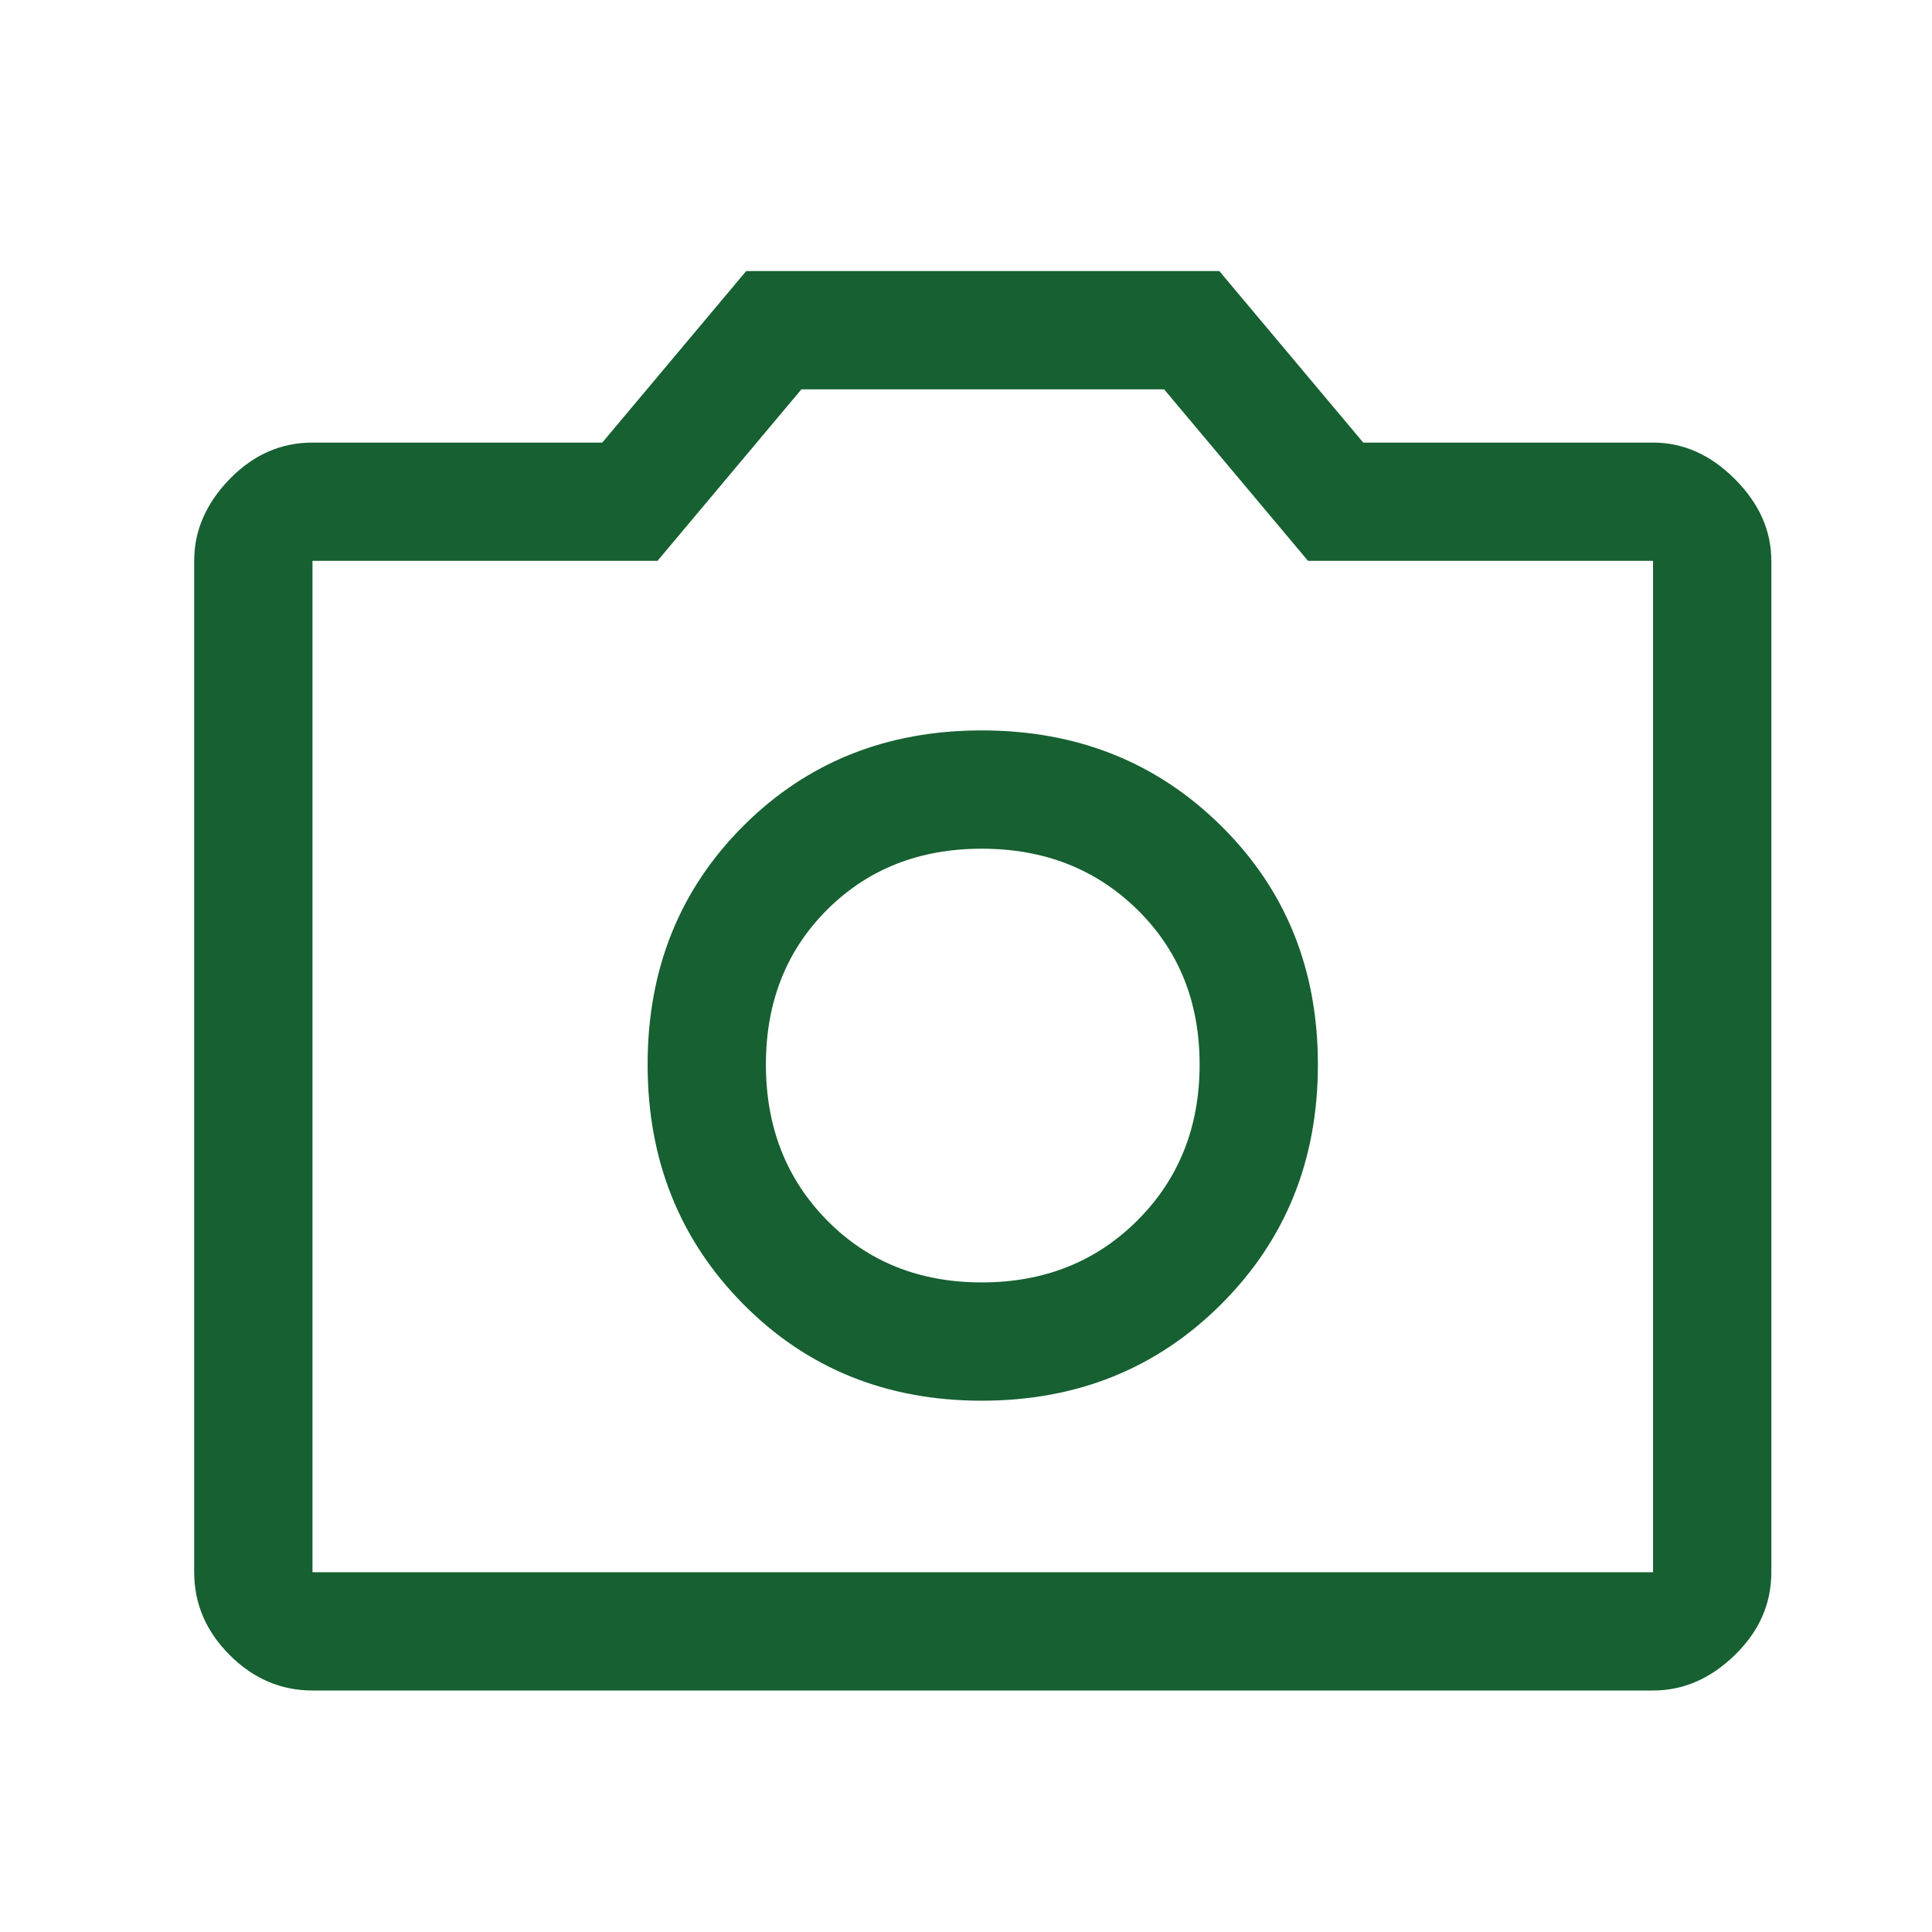 <svg width="49" height="49" viewBox="0 0 49 49" fill="none" xmlns="http://www.w3.org/2000/svg">
<mask id="mask0_2009_19" style="mask-type:alpha" maskUnits="userSpaceOnUse" x="0" y="0" width="49" height="49">
<rect x="0.925" y="0.875" width="48" height="48" fill="#166031"/>
</mask>
<g mask="url(#mask0_2009_19)">
<path d="M24.9 35.525C27.317 35.525 29.342 34.708 30.975 33.075C32.609 31.442 33.425 29.417 33.425 27C33.425 24.583 32.609 22.567 30.975 20.95C29.342 19.333 27.317 18.525 24.9 18.525C22.484 18.525 20.467 19.333 18.85 20.95C17.234 22.567 16.425 24.583 16.425 27C16.425 29.417 17.234 31.442 18.85 33.075C20.467 34.708 22.484 35.525 24.9 35.525ZM24.9 32.525C23.317 32.525 22.009 32 20.975 30.95C19.942 29.9 19.425 28.583 19.425 27C19.425 25.417 19.942 24.108 20.975 23.075C22.009 22.042 23.317 21.525 24.9 21.525C26.484 21.525 27.8 22.042 28.85 23.075C29.9 24.108 30.425 25.417 30.425 27C30.425 28.583 29.9 29.9 28.85 30.95C27.8 32 26.484 32.525 24.9 32.525ZM7.925 42.875C7.125 42.875 6.425 42.575 5.825 41.975C5.225 41.375 4.925 40.675 4.925 39.875V14.225C4.925 13.458 5.225 12.767 5.825 12.15C6.425 11.533 7.125 11.225 7.925 11.225H15.275L18.925 6.875H30.925L34.575 11.225H41.925C42.692 11.225 43.384 11.533 44 12.15C44.617 12.767 44.925 13.458 44.925 14.225V39.875C44.925 40.675 44.617 41.375 44 41.975C43.384 42.575 42.692 42.875 41.925 42.875H7.925ZM7.925 39.875H41.925V14.225H33.175L29.525 9.875H20.325L16.675 14.225H7.925V39.875Z" fill="#166031"/>
</g>
</svg>
